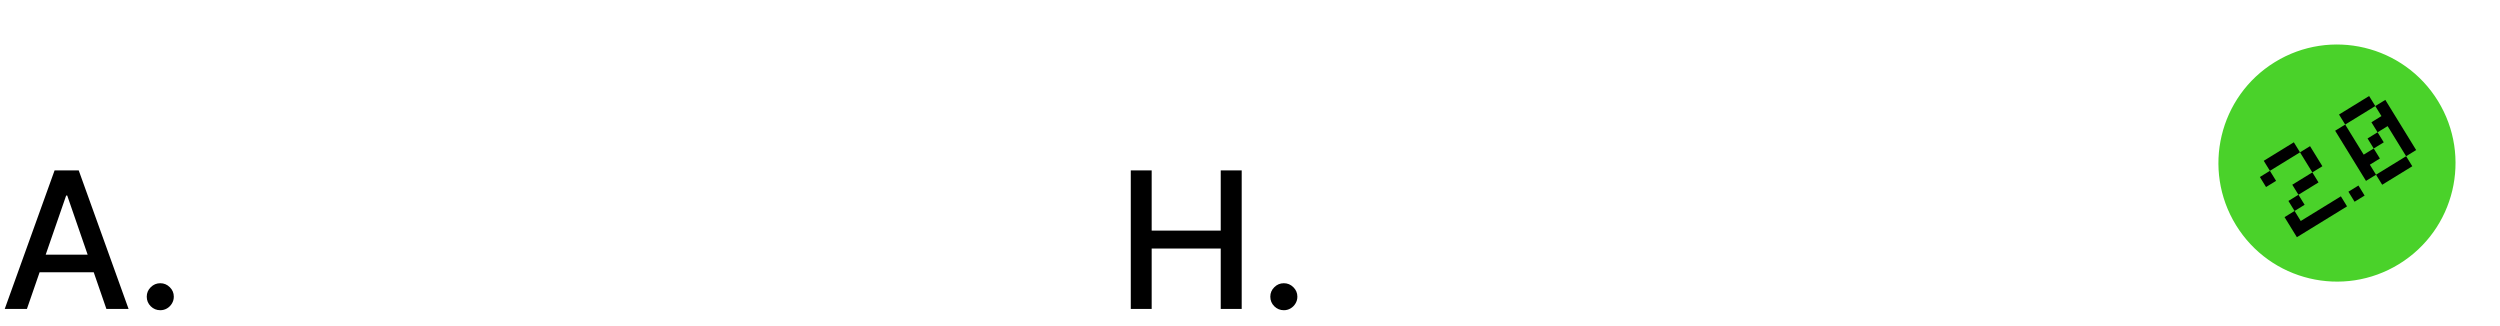 <?xml version="1.0" encoding="UTF-8"?> <svg xmlns="http://www.w3.org/2000/svg" width="437" height="57" viewBox="0 0 437 57" fill="none"><path d="M4.705 54H0.828L9.541 29.787H13.762L22.475 54H18.597L11.752 34.185H11.563L4.705 54ZM5.356 44.518H17.935V47.592H5.356V44.518ZM28.017 54.225C27.371 54.225 26.815 53.996 26.35 53.539C25.885 53.074 25.652 52.514 25.652 51.86C25.652 51.214 25.885 50.662 26.35 50.205C26.815 49.74 27.371 49.507 28.017 49.507C28.663 49.507 29.219 49.74 29.684 50.205C30.149 50.662 30.381 51.214 30.381 51.86C30.381 52.294 30.271 52.692 30.05 53.054C29.838 53.409 29.554 53.693 29.199 53.905C28.845 54.118 28.45 54.225 28.017 54.225Z" fill="black"></path><path d="M197.66 54V29.787H201.313V40.309H213.384V29.787H217.049V54H213.384V43.442H201.313V54H197.66ZM224.415 54.225C223.769 54.225 223.213 53.996 222.748 53.539C222.283 53.074 222.05 52.514 222.05 51.86C222.05 51.214 222.283 50.662 222.748 50.205C223.213 49.74 223.769 49.507 224.415 49.507C225.061 49.507 225.617 49.74 226.082 50.205C226.547 50.662 226.78 51.214 226.78 51.86C226.78 52.294 226.669 52.692 226.448 53.054C226.236 53.409 225.952 53.693 225.597 53.905C225.243 54.118 224.848 54.225 224.415 54.225Z" fill="black"></path><circle cx="408.504" cy="28.504" r="20.721" transform="rotate(58.42 408.504 28.504)" fill="#4AD22A"></circle><path d="M396.781 29.861L395.703 28.108L400.964 24.873L402.042 26.627L396.781 29.861ZM396.105 32.693L395.027 30.939L396.781 29.861L397.859 31.615L396.105 32.693ZM404.198 30.135L402.042 26.627L403.796 25.549L405.952 29.056L404.198 30.135ZM401.769 34.044L400.69 32.291L404.198 30.135L405.276 31.888L401.769 34.044ZM401.093 36.876L400.015 35.123L401.769 34.044L402.847 35.798L401.093 36.876ZM401.495 41.462L399.339 37.954L401.093 36.876L402.171 38.63L409.186 34.318L410.264 36.072L401.495 41.462ZM411.581 35.262L410.503 33.508L412.257 32.43L413.335 34.184L411.581 35.262ZM409.939 21.773L408.861 20.019L414.122 16.785L415.2 18.538L409.939 21.773ZM413.575 31.619L408.185 22.851L409.939 21.773L413.173 27.034L414.927 25.956L416.005 27.709L414.251 28.788L415.329 30.541L413.575 31.619ZM416.278 20.292L415.2 18.538L416.954 17.46L422.344 26.229L420.59 27.307L417.356 22.046L415.602 23.124L414.524 21.37L416.278 20.292ZM414.927 25.956L413.849 24.202L415.602 23.124L416.681 24.878L414.927 25.956ZM416.407 32.295L415.329 30.541L420.59 27.307L421.668 29.061L416.407 32.295Z" fill="black"></path></svg> 